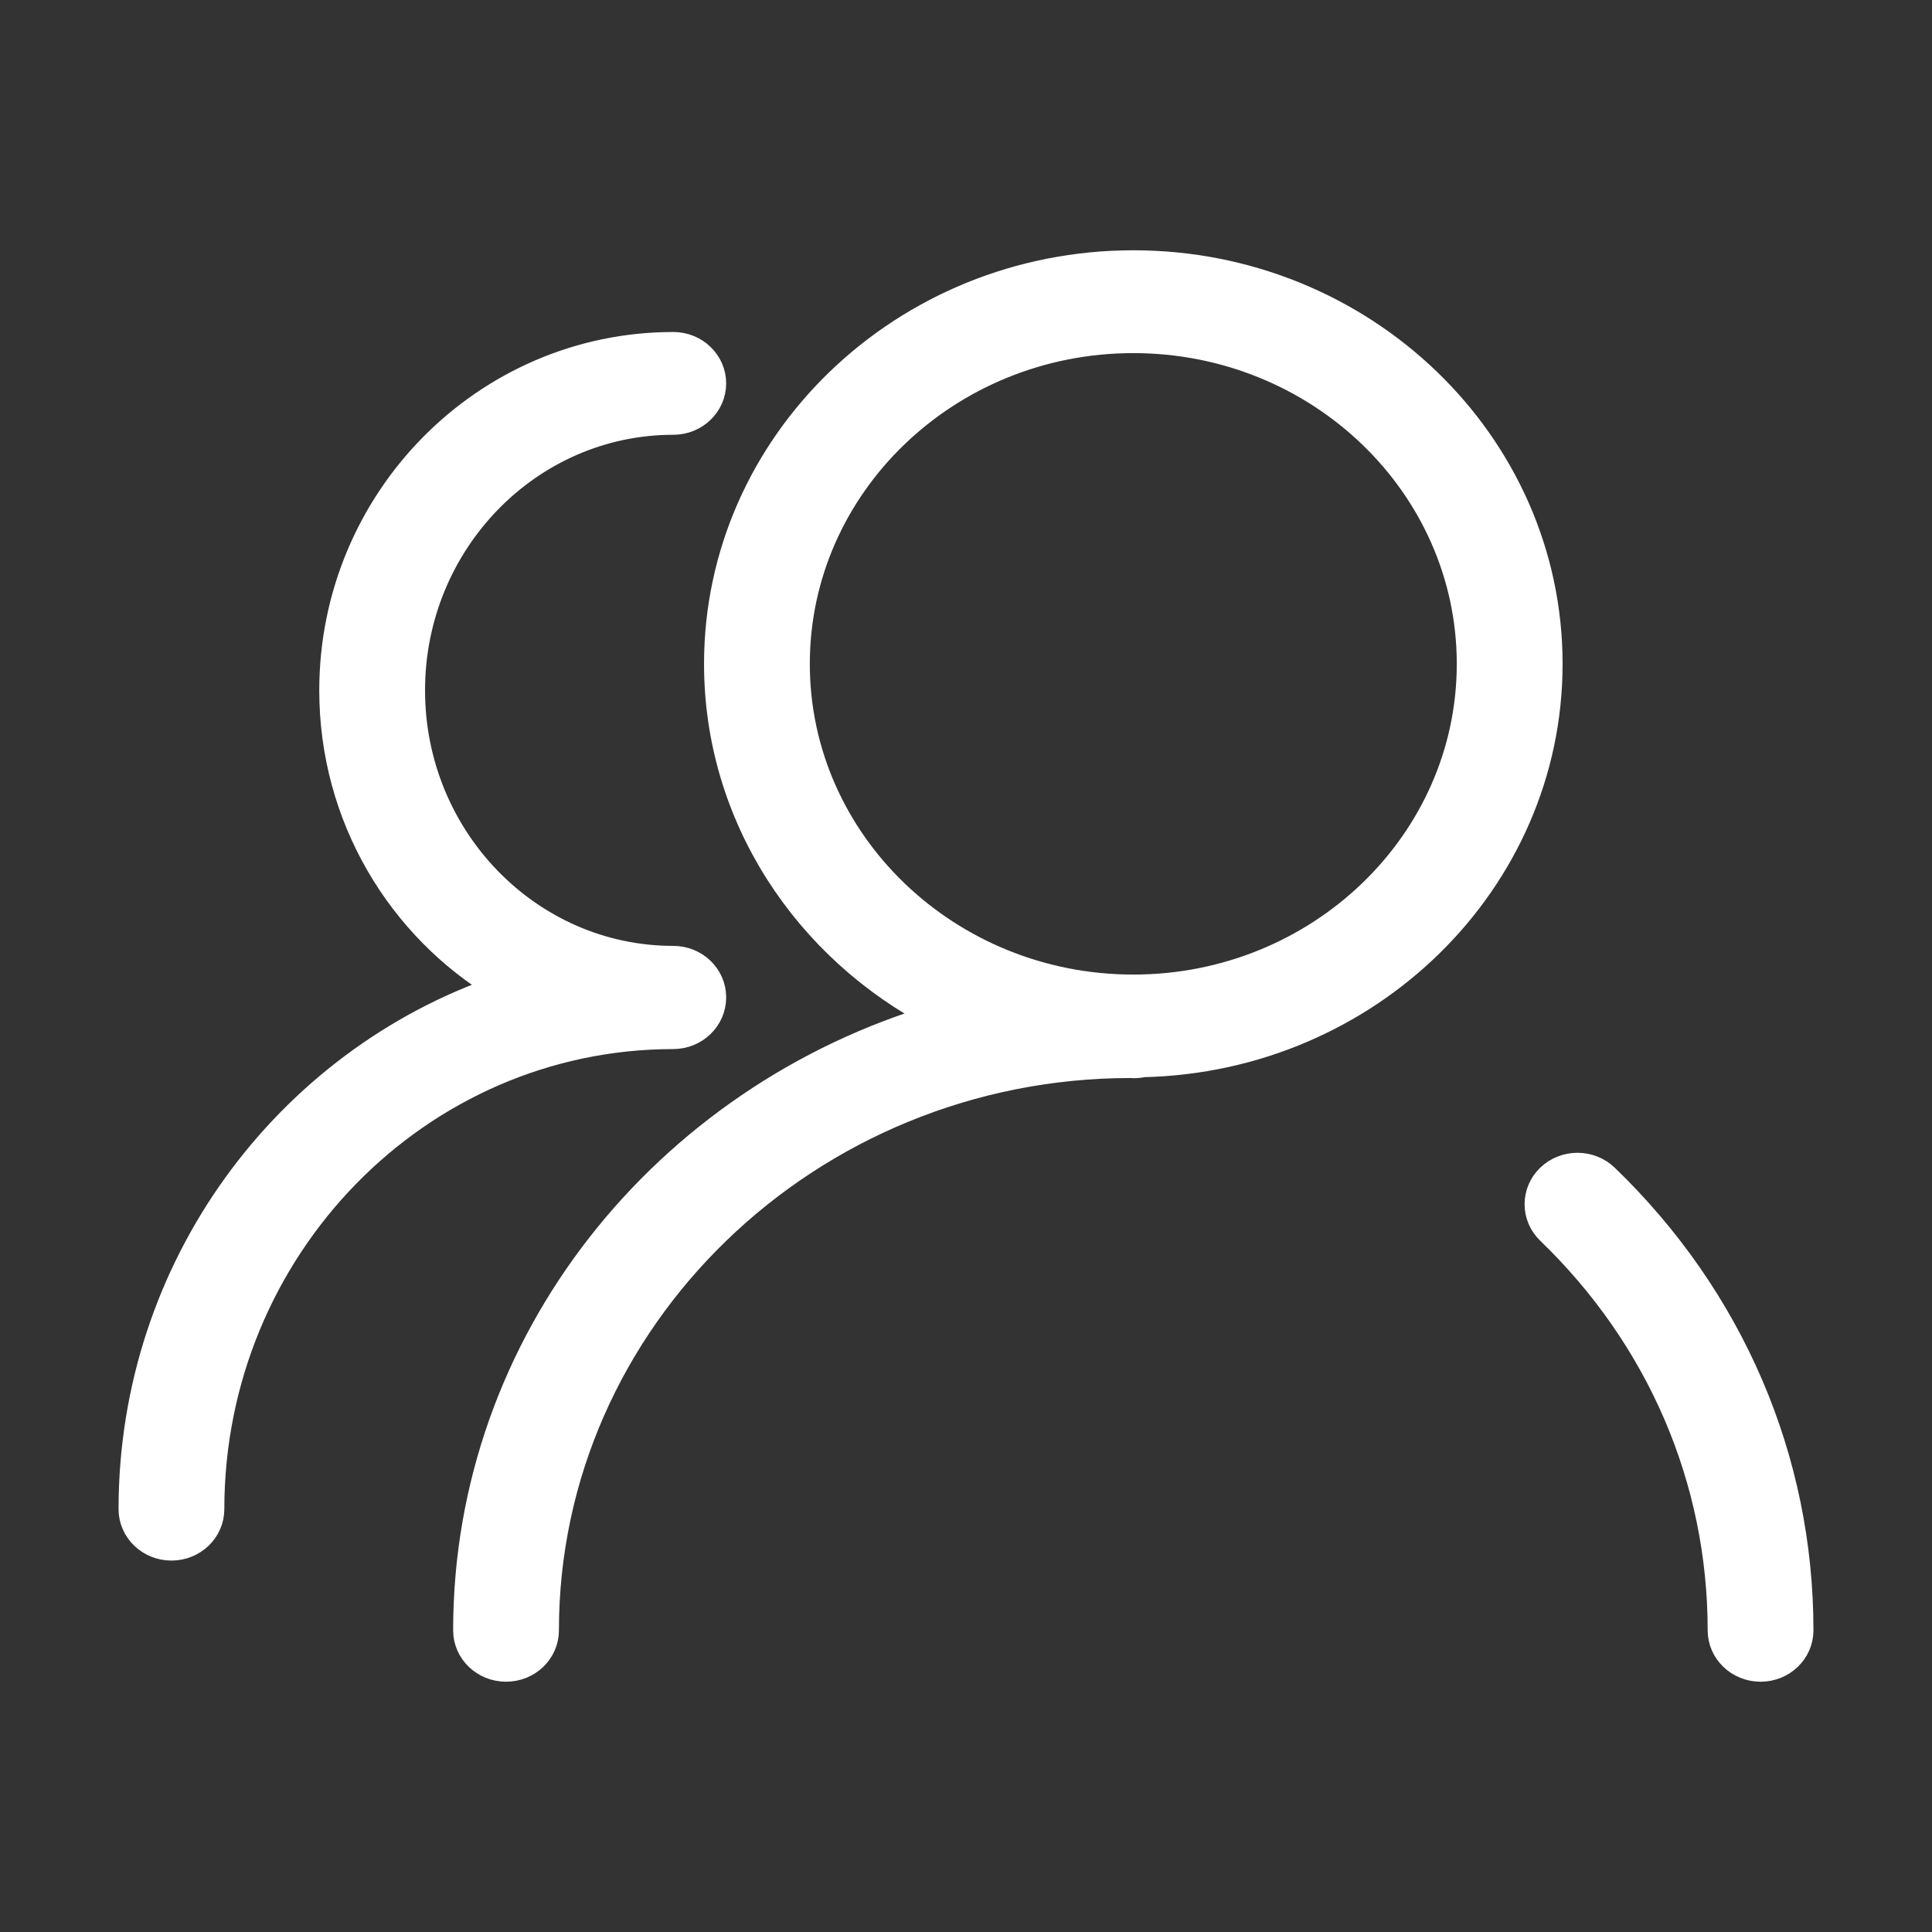 <svg width="44" height="44" viewBox="0 0 44 44" fill="none" xmlns="http://www.w3.org/2000/svg">
<rect x="0" y="0" width="44" height="44" fill="#333333" stroke="none"/>
<path d="M25.811 6C20.585 6 16.334 10.091 16.334 15.119C16.334 18.595 18.366 21.62 21.345 23.158C15.142 24.997 10.62 30.564 10.62 37.13C10.62 37.611 11.025 38 11.525 38C12.024 38 12.429 37.611 12.429 37.13C12.429 30.03 18.433 24.255 25.744 24.251C25.844 24.26 25.942 24.253 26.035 24.232C31.157 24.116 35.287 20.075 35.287 15.119C35.287 10.09 31.035 6 25.811 6ZM25.811 22.495C21.583 22.495 18.143 19.186 18.143 15.119C18.143 11.05 21.582 7.742 25.811 7.742C30.038 7.742 33.477 11.051 33.477 15.119C33.477 19.187 30.038 22.495 25.811 22.495ZM36.567 26.81C36.214 26.469 35.641 26.469 35.287 26.808C34.934 27.148 34.933 27.699 35.285 28.04C37.805 30.47 39.191 33.7 39.191 37.13C39.191 37.611 39.596 38 40.096 38C40.595 38 41 37.611 41 37.13C41.001 33.235 39.427 29.568 36.567 26.81ZM16.238 22.718C16.238 22.718 16.238 22.716 16.238 22.715C16.238 22.714 16.238 22.713 16.238 22.713C16.238 22.231 15.833 21.842 15.334 21.842C12.051 21.842 9.38 19.096 9.38 15.722C9.38 12.348 12.051 9.602 15.334 9.602C15.833 9.602 16.238 9.212 16.238 8.732C16.238 8.251 15.833 7.861 15.334 7.861C11.053 7.861 7.571 11.388 7.571 15.723C7.571 18.609 9.116 21.136 11.412 22.502C6.529 24.17 3 28.858 3 34.37C3 34.851 3.405 35.241 3.905 35.241C4.404 35.241 4.809 34.851 4.809 34.37C4.809 28.426 9.53 23.592 15.335 23.592C15.833 23.59 16.237 23.2 16.238 22.718Z" fill="white" stroke="white" stroke-width="0.6"/>
</svg>

